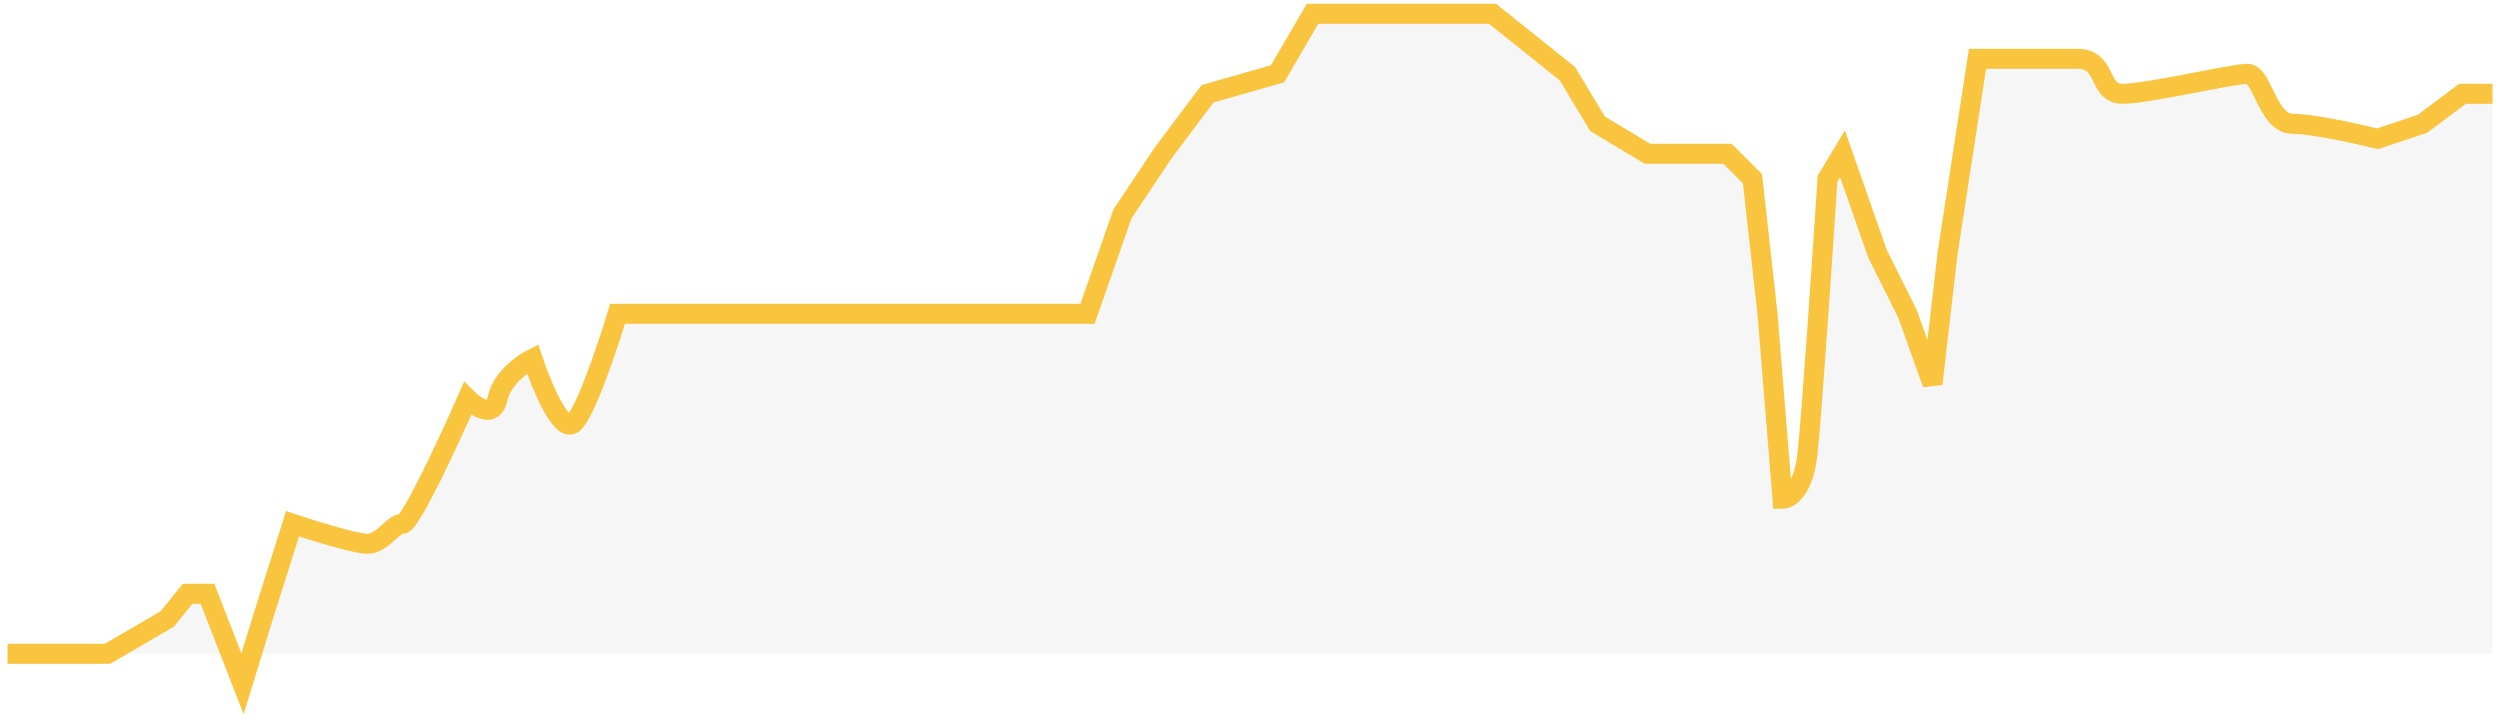 <svg width="250" height="72" viewBox="0 0 250 72" fill="none" xmlns="http://www.w3.org/2000/svg">
<g id="Group 48096654">
<path id="Vector 775" opacity="0.17" d="M10.75 65.379L16.75 61.879L18.75 59.379H20.75L23.083 65.379H25.173L26.25 61.879L29.25 52.379C31.25 53.046 35.55 54.379 36.75 54.379C38.25 54.379 39.25 52.379 40.25 52.379C41.05 52.379 44.917 44.046 46.75 39.879C47.583 40.712 49.35 41.879 49.75 39.879C50.15 37.879 52.25 36.379 53.25 35.879C54.083 38.379 56.05 43.179 57.25 42.379C58.45 41.579 60.75 34.712 61.75 31.379H108.75L112.25 21.379L116.25 15.379L120.75 9.379L127.75 7.379L131.25 1.379H149.25L156.75 7.379L159.75 12.379L164.75 15.379H172.75L175.25 17.879L176.75 31.379L178.25 49.879C178.917 49.879 180.35 48.979 180.75 45.379C181.15 41.779 182.25 25.546 182.75 17.879L184.25 15.379L187.75 25.379L190.75 31.379L193.25 38.379L194.75 25.379L197.75 5.879H207.75C210.75 5.879 209.75 9.379 212.25 9.379C214.75 9.379 223.25 7.379 224.75 7.379C226.25 7.379 226.75 12.379 229.25 12.379C231.25 12.379 235.75 13.379 237.75 13.879L242.25 12.379L246.25 9.379H249.25V65.379H25.173L24.25 68.379L23.083 65.379H10.75Z" fill="#CACACA"/>
<path id="Vector 774" d="M0.75 65.379H10.75L16.75 61.879L18.75 59.379H20.75L24.25 68.379L26.25 61.879L29.25 52.379C31.25 53.046 35.55 54.379 36.75 54.379C38.25 54.379 39.25 52.379 40.25 52.379C41.05 52.379 44.917 44.046 46.75 39.879C47.583 40.712 49.35 41.879 49.75 39.879C50.15 37.879 52.25 36.379 53.25 35.879C54.083 38.379 56.05 43.179 57.25 42.379C58.45 41.579 60.75 34.712 61.75 31.379H108.75L112.25 21.379L116.25 15.379L120.75 9.379L127.75 7.379L131.25 1.379H149.25L156.75 7.379L159.75 12.379L164.75 15.379H172.75L175.25 17.879L176.75 31.379L178.25 49.879C178.917 49.879 180.35 48.979 180.75 45.379C181.15 41.779 182.25 25.546 182.75 17.879L184.25 15.379L187.75 25.379L190.75 31.379L193.25 38.379L194.75 25.379L197.75 5.879C200.083 5.879 205.35 5.879 207.75 5.879C210.75 5.879 209.75 9.379 212.25 9.379C214.75 9.379 223.25 7.379 224.75 7.379C226.25 7.379 226.75 12.379 229.25 12.379C231.25 12.379 235.75 13.379 237.75 13.879L242.25 12.379L246.25 9.379H249.25" stroke="#F9C43E" stroke-width="2"/>
</g>
</svg>

